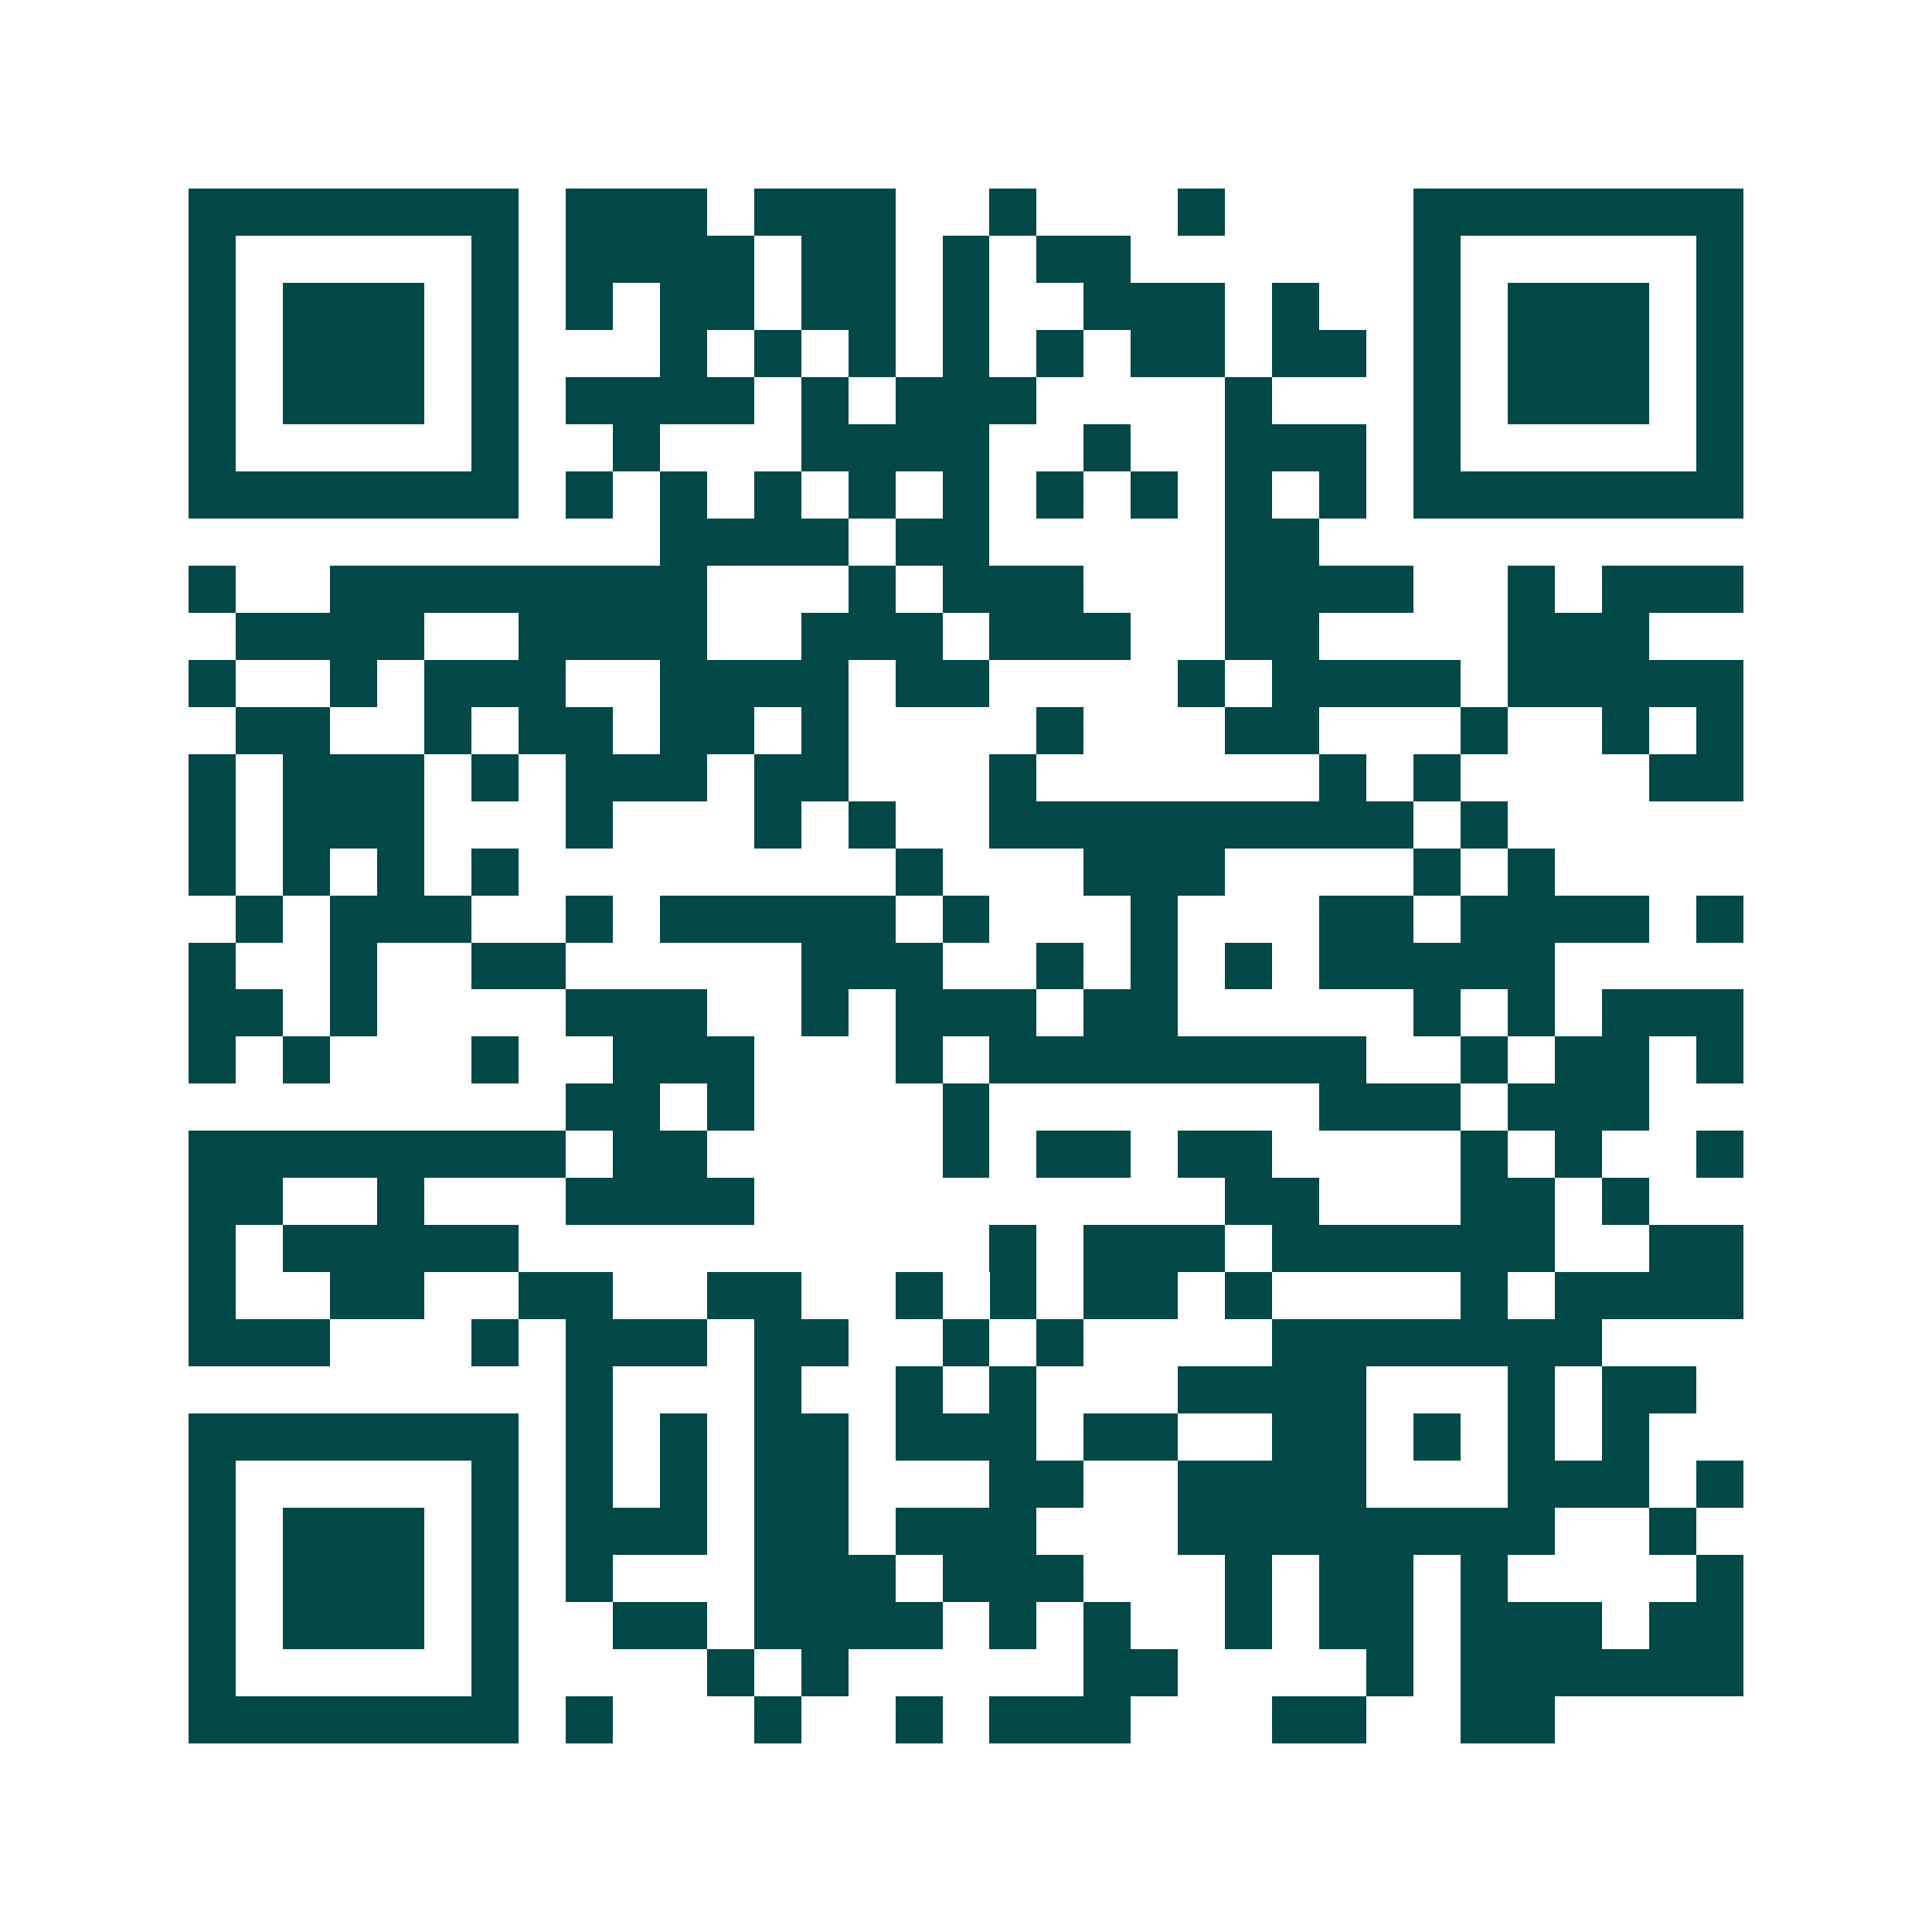 <svg xmlns="http://www.w3.org/2000/svg" width="200" height="200" viewBox="0 0 41 41" shape-rendering="crispEdges"><path fill="#ffffff" d="M0 0h41v41H0z"/><path stroke="#014847" d="M4 4.5h7m1 0h3m1 0h3m2 0h1m3 0h1m4 0h7M4 5.5h1m5 0h1m1 0h4m1 0h2m1 0h1m1 0h2m6 0h1m5 0h1M4 6.5h1m1 0h3m1 0h1m1 0h1m1 0h2m1 0h2m1 0h1m2 0h3m1 0h1m2 0h1m1 0h3m1 0h1M4 7.5h1m1 0h3m1 0h1m3 0h1m1 0h1m1 0h1m1 0h1m1 0h1m1 0h2m1 0h2m1 0h1m1 0h3m1 0h1M4 8.5h1m1 0h3m1 0h1m1 0h4m1 0h1m1 0h3m4 0h1m3 0h1m1 0h3m1 0h1M4 9.5h1m5 0h1m2 0h1m3 0h4m2 0h1m2 0h3m1 0h1m5 0h1M4 10.5h7m1 0h1m1 0h1m1 0h1m1 0h1m1 0h1m1 0h1m1 0h1m1 0h1m1 0h1m1 0h7M14 11.5h4m1 0h2m5 0h2M4 12.5h1m2 0h8m3 0h1m1 0h3m3 0h4m2 0h1m1 0h3M5 13.5h4m2 0h4m2 0h3m1 0h3m2 0h2m4 0h3M4 14.5h1m2 0h1m1 0h3m2 0h4m1 0h2m4 0h1m1 0h4m1 0h5M5 15.5h2m2 0h1m1 0h2m1 0h2m1 0h1m4 0h1m3 0h2m3 0h1m2 0h1m1 0h1M4 16.5h1m1 0h3m1 0h1m1 0h3m1 0h2m3 0h1m6 0h1m1 0h1m4 0h2M4 17.5h1m1 0h3m3 0h1m3 0h1m1 0h1m2 0h9m1 0h1M4 18.5h1m1 0h1m1 0h1m1 0h1m8 0h1m3 0h3m4 0h1m1 0h1M5 19.5h1m1 0h3m2 0h1m1 0h5m1 0h1m3 0h1m3 0h2m1 0h4m1 0h1M4 20.5h1m2 0h1m2 0h2m5 0h3m2 0h1m1 0h1m1 0h1m1 0h5M4 21.5h2m1 0h1m4 0h3m2 0h1m1 0h3m1 0h2m5 0h1m1 0h1m1 0h3M4 22.5h1m1 0h1m3 0h1m2 0h3m3 0h1m1 0h8m2 0h1m1 0h2m1 0h1M12 23.5h2m1 0h1m4 0h1m7 0h3m1 0h3M4 24.5h8m1 0h2m5 0h1m1 0h2m1 0h2m4 0h1m1 0h1m2 0h1M4 25.5h2m2 0h1m3 0h4m10 0h2m3 0h2m1 0h1M4 26.5h1m1 0h5m10 0h1m1 0h3m1 0h6m2 0h2M4 27.5h1m2 0h2m2 0h2m2 0h2m2 0h1m1 0h1m1 0h2m1 0h1m4 0h1m1 0h4M4 28.5h3m3 0h1m1 0h3m1 0h2m2 0h1m1 0h1m4 0h7M12 29.5h1m3 0h1m2 0h1m1 0h1m3 0h4m3 0h1m1 0h2M4 30.5h7m1 0h1m1 0h1m1 0h2m1 0h3m1 0h2m2 0h2m1 0h1m1 0h1m1 0h1M4 31.5h1m5 0h1m1 0h1m1 0h1m1 0h2m3 0h2m2 0h4m3 0h3m1 0h1M4 32.5h1m1 0h3m1 0h1m1 0h3m1 0h2m1 0h3m3 0h8m2 0h1M4 33.5h1m1 0h3m1 0h1m1 0h1m3 0h3m1 0h3m3 0h1m1 0h2m1 0h1m4 0h1M4 34.5h1m1 0h3m1 0h1m2 0h2m1 0h4m1 0h1m1 0h1m2 0h1m1 0h2m1 0h3m1 0h2M4 35.5h1m5 0h1m4 0h1m1 0h1m5 0h2m4 0h1m1 0h6M4 36.5h7m1 0h1m3 0h1m2 0h1m1 0h3m3 0h2m2 0h2"/></svg>
